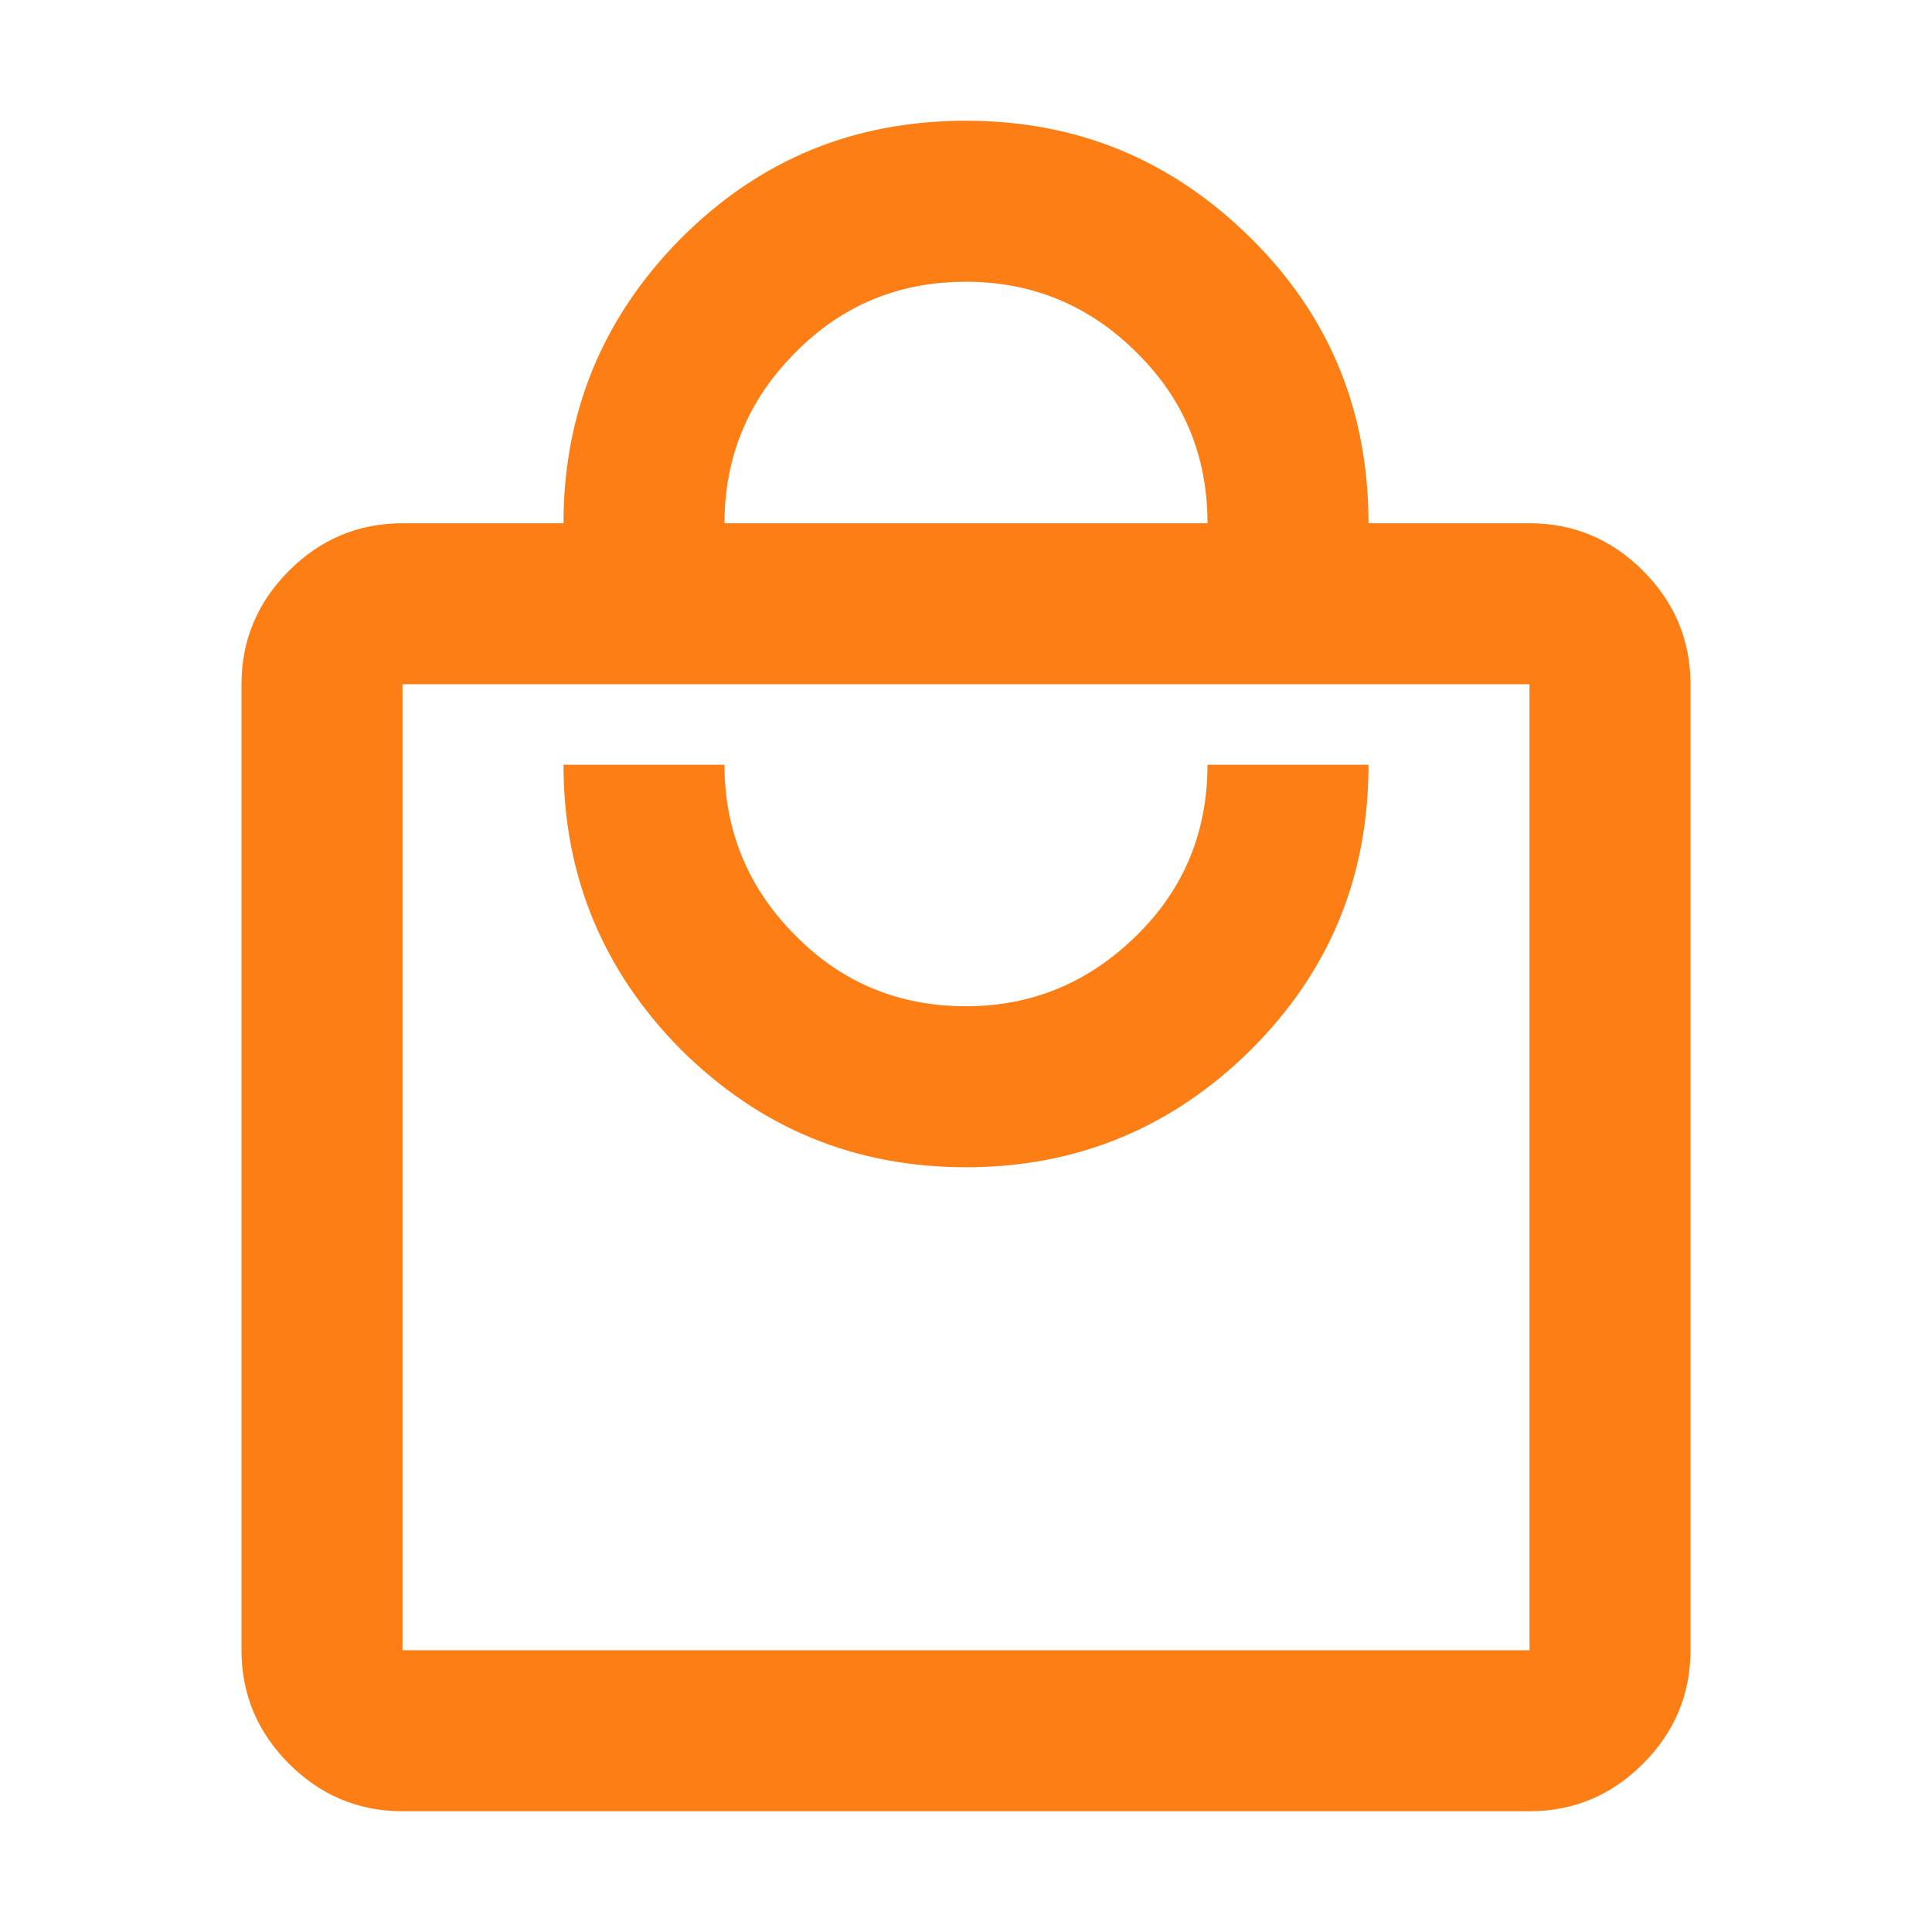 <?xml version="1.0" encoding="UTF-8"?>
<svg id="Warstwa_1" data-name="Warstwa 1" xmlns="http://www.w3.org/2000/svg" viewBox="0 0 24 24">
  <defs>
    <style>
      .cls-1 {
        fill: #fc7e15;
      }
    </style>
  </defs>
  <path class="cls-1" d="M5,22.5c-.55,0-1.02-.2-1.41-.59-.39-.39-.59-.86-.59-1.41v-12c0-.55.2-1.02.59-1.41.39-.39.86-.59,1.41-.59h2c0-1.38.49-2.56,1.46-3.54.98-.98,2.15-1.46,3.54-1.46s2.56.49,3.54,1.46c.98.97,1.46,2.15,1.46,3.54h2c.55,0,1.02.2,1.41.59.39.39.59.86.59,1.41v12c0,.55-.2,1.02-.59,1.41-.39.39-.86.59-1.41.59H5ZM5,20.5h14v-12H5v12ZM12,14.5c1.38,0,2.56-.49,3.54-1.46.98-.98,1.46-2.15,1.46-3.54h-2c0,.83-.29,1.54-.88,2.12s-1.29.88-2.12.88-1.54-.29-2.12-.88c-.58-.58-.88-1.29-.88-2.12h-2c0,1.38.49,2.56,1.46,3.54.98.97,2.15,1.46,3.54,1.46ZM9,6.5h6c0-.83-.29-1.54-.88-2.12-.58-.58-1.29-.88-2.12-.88s-1.54.29-2.12.88c-.58.58-.88,1.29-.88,2.12Z"/>
</svg>
